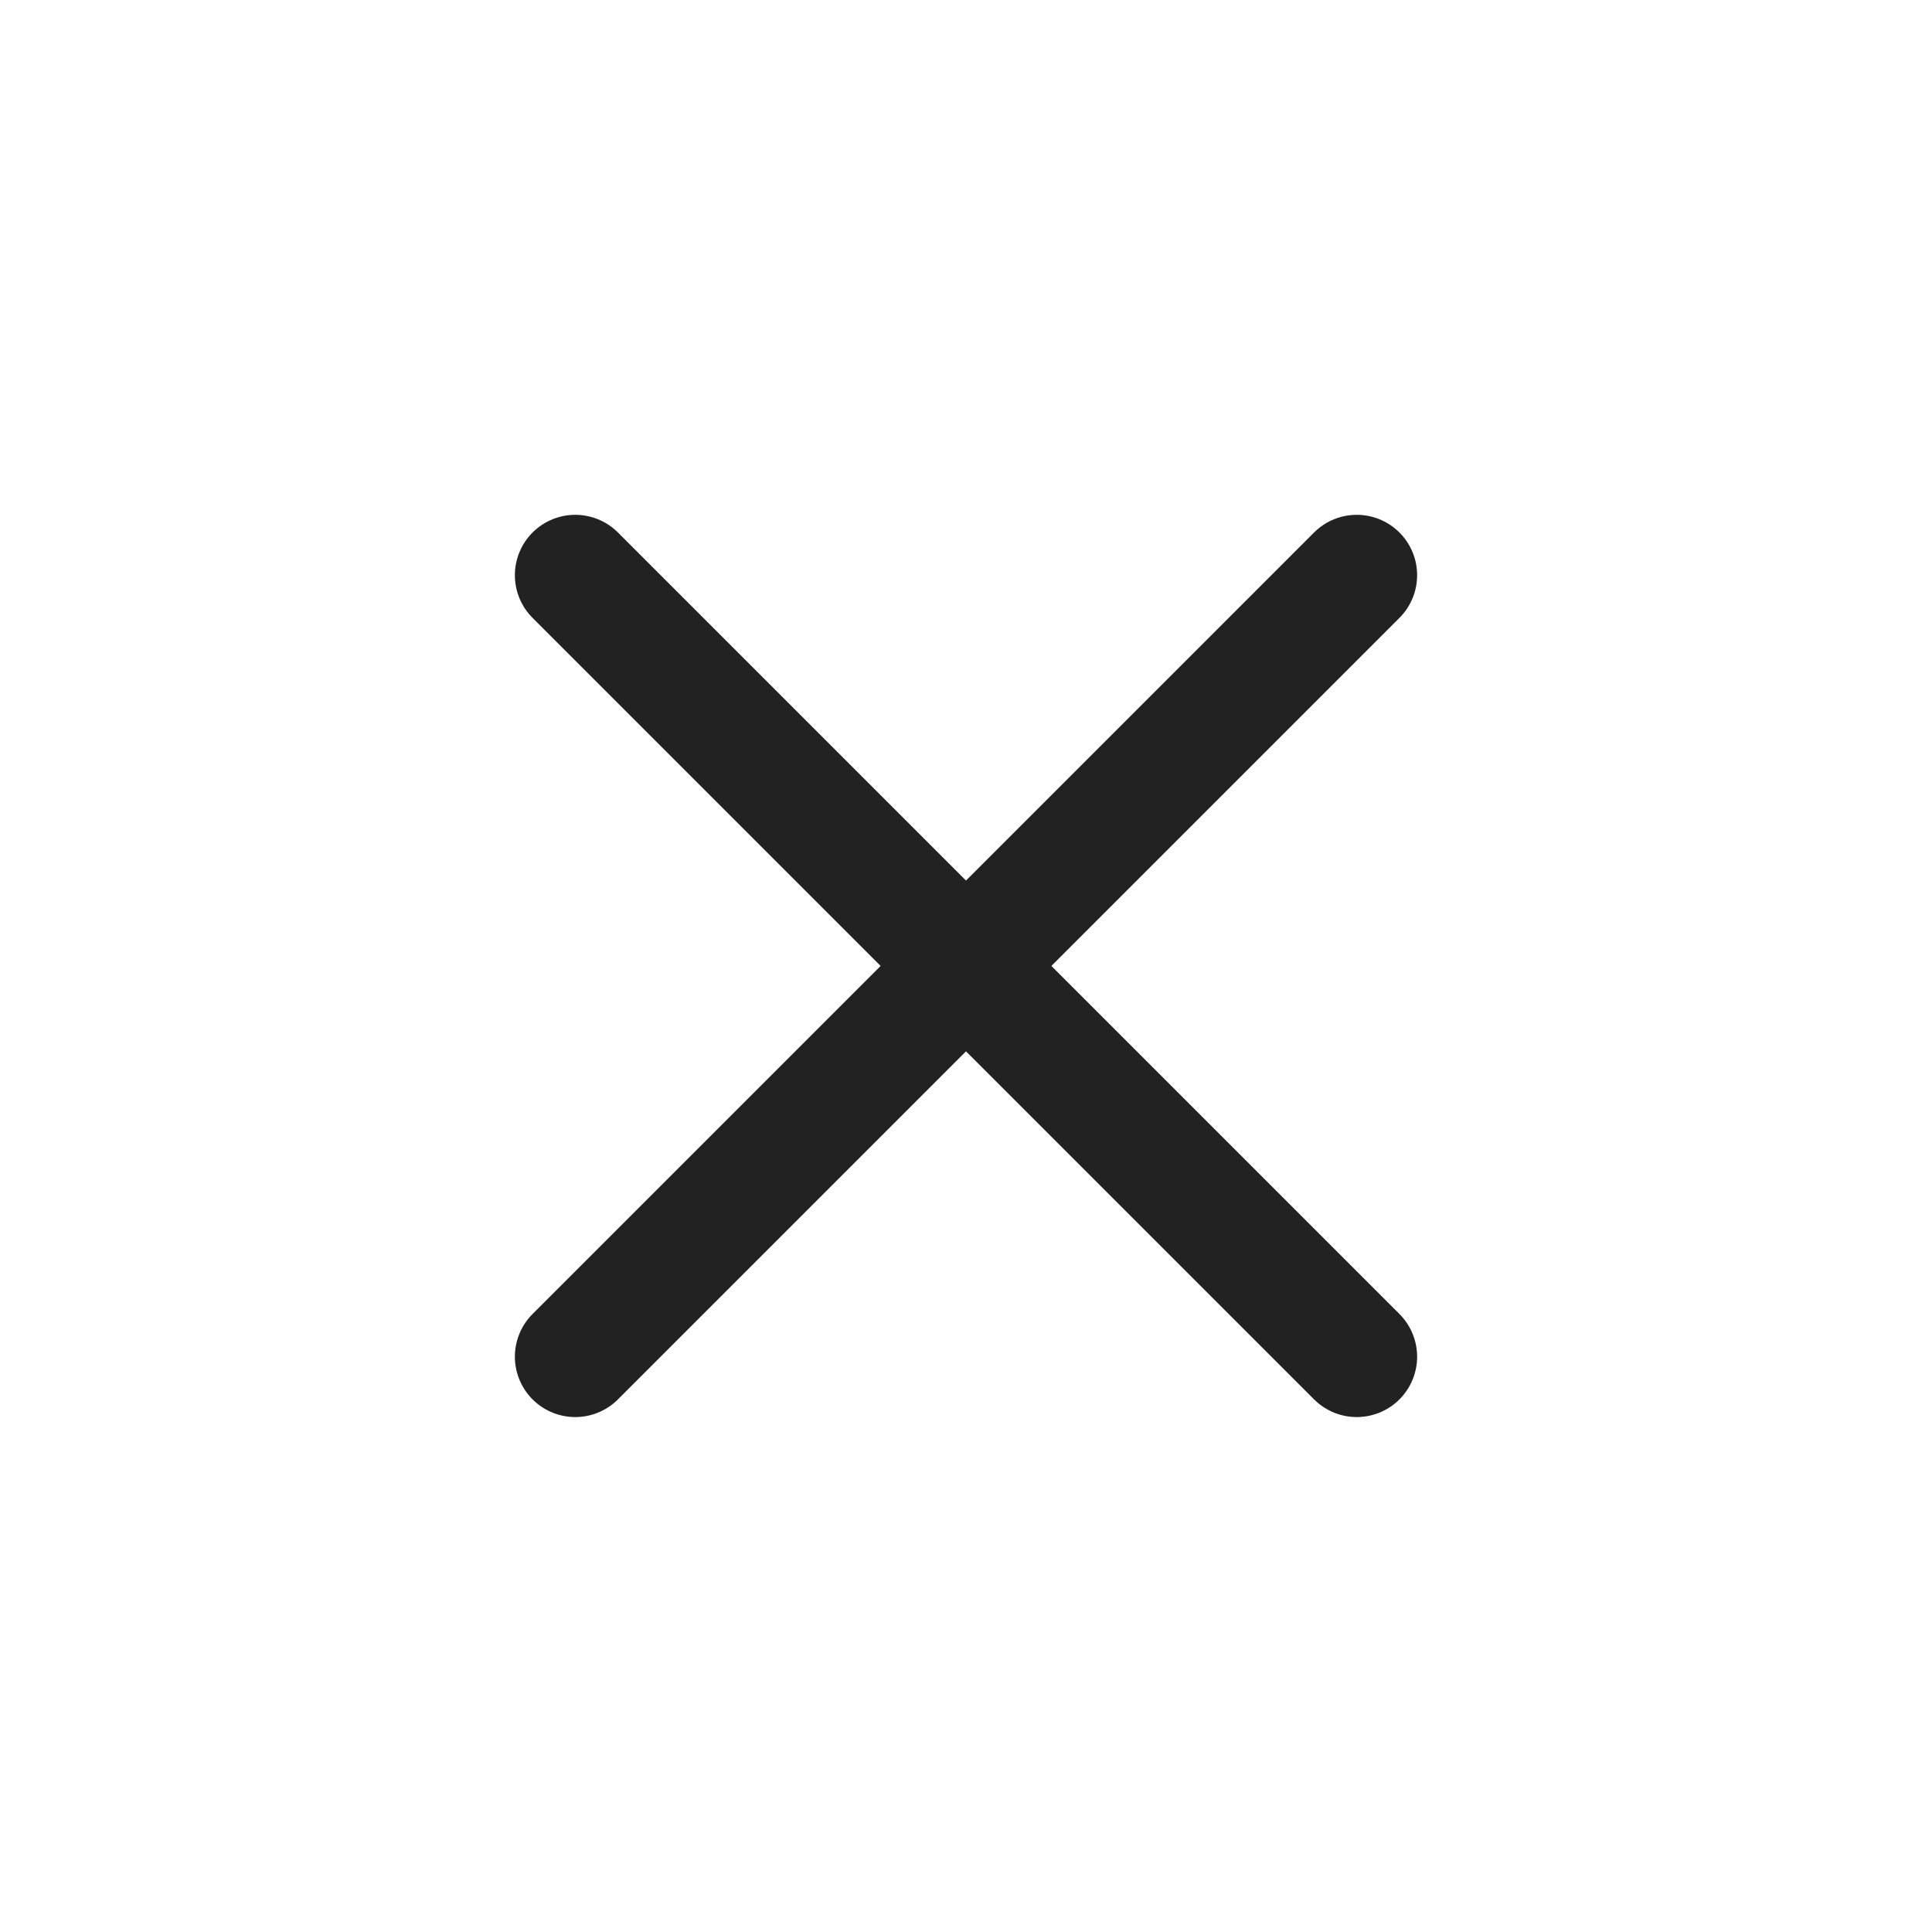 <svg width="32" height="32" viewBox="0 0 32 32" fill="none" xmlns="http://www.w3.org/2000/svg">
<rect width="32" height="32" fill="white"/>
<path d="M22.472 9.527L9.528 22.471" stroke="#222222" stroke-width="2" stroke-linecap="round" stroke-linejoin="round"/>
<path d="M9.528 9.527L22.472 22.471" stroke="#222222" stroke-width="2" stroke-linecap="round" stroke-linejoin="round"/>
</svg>
